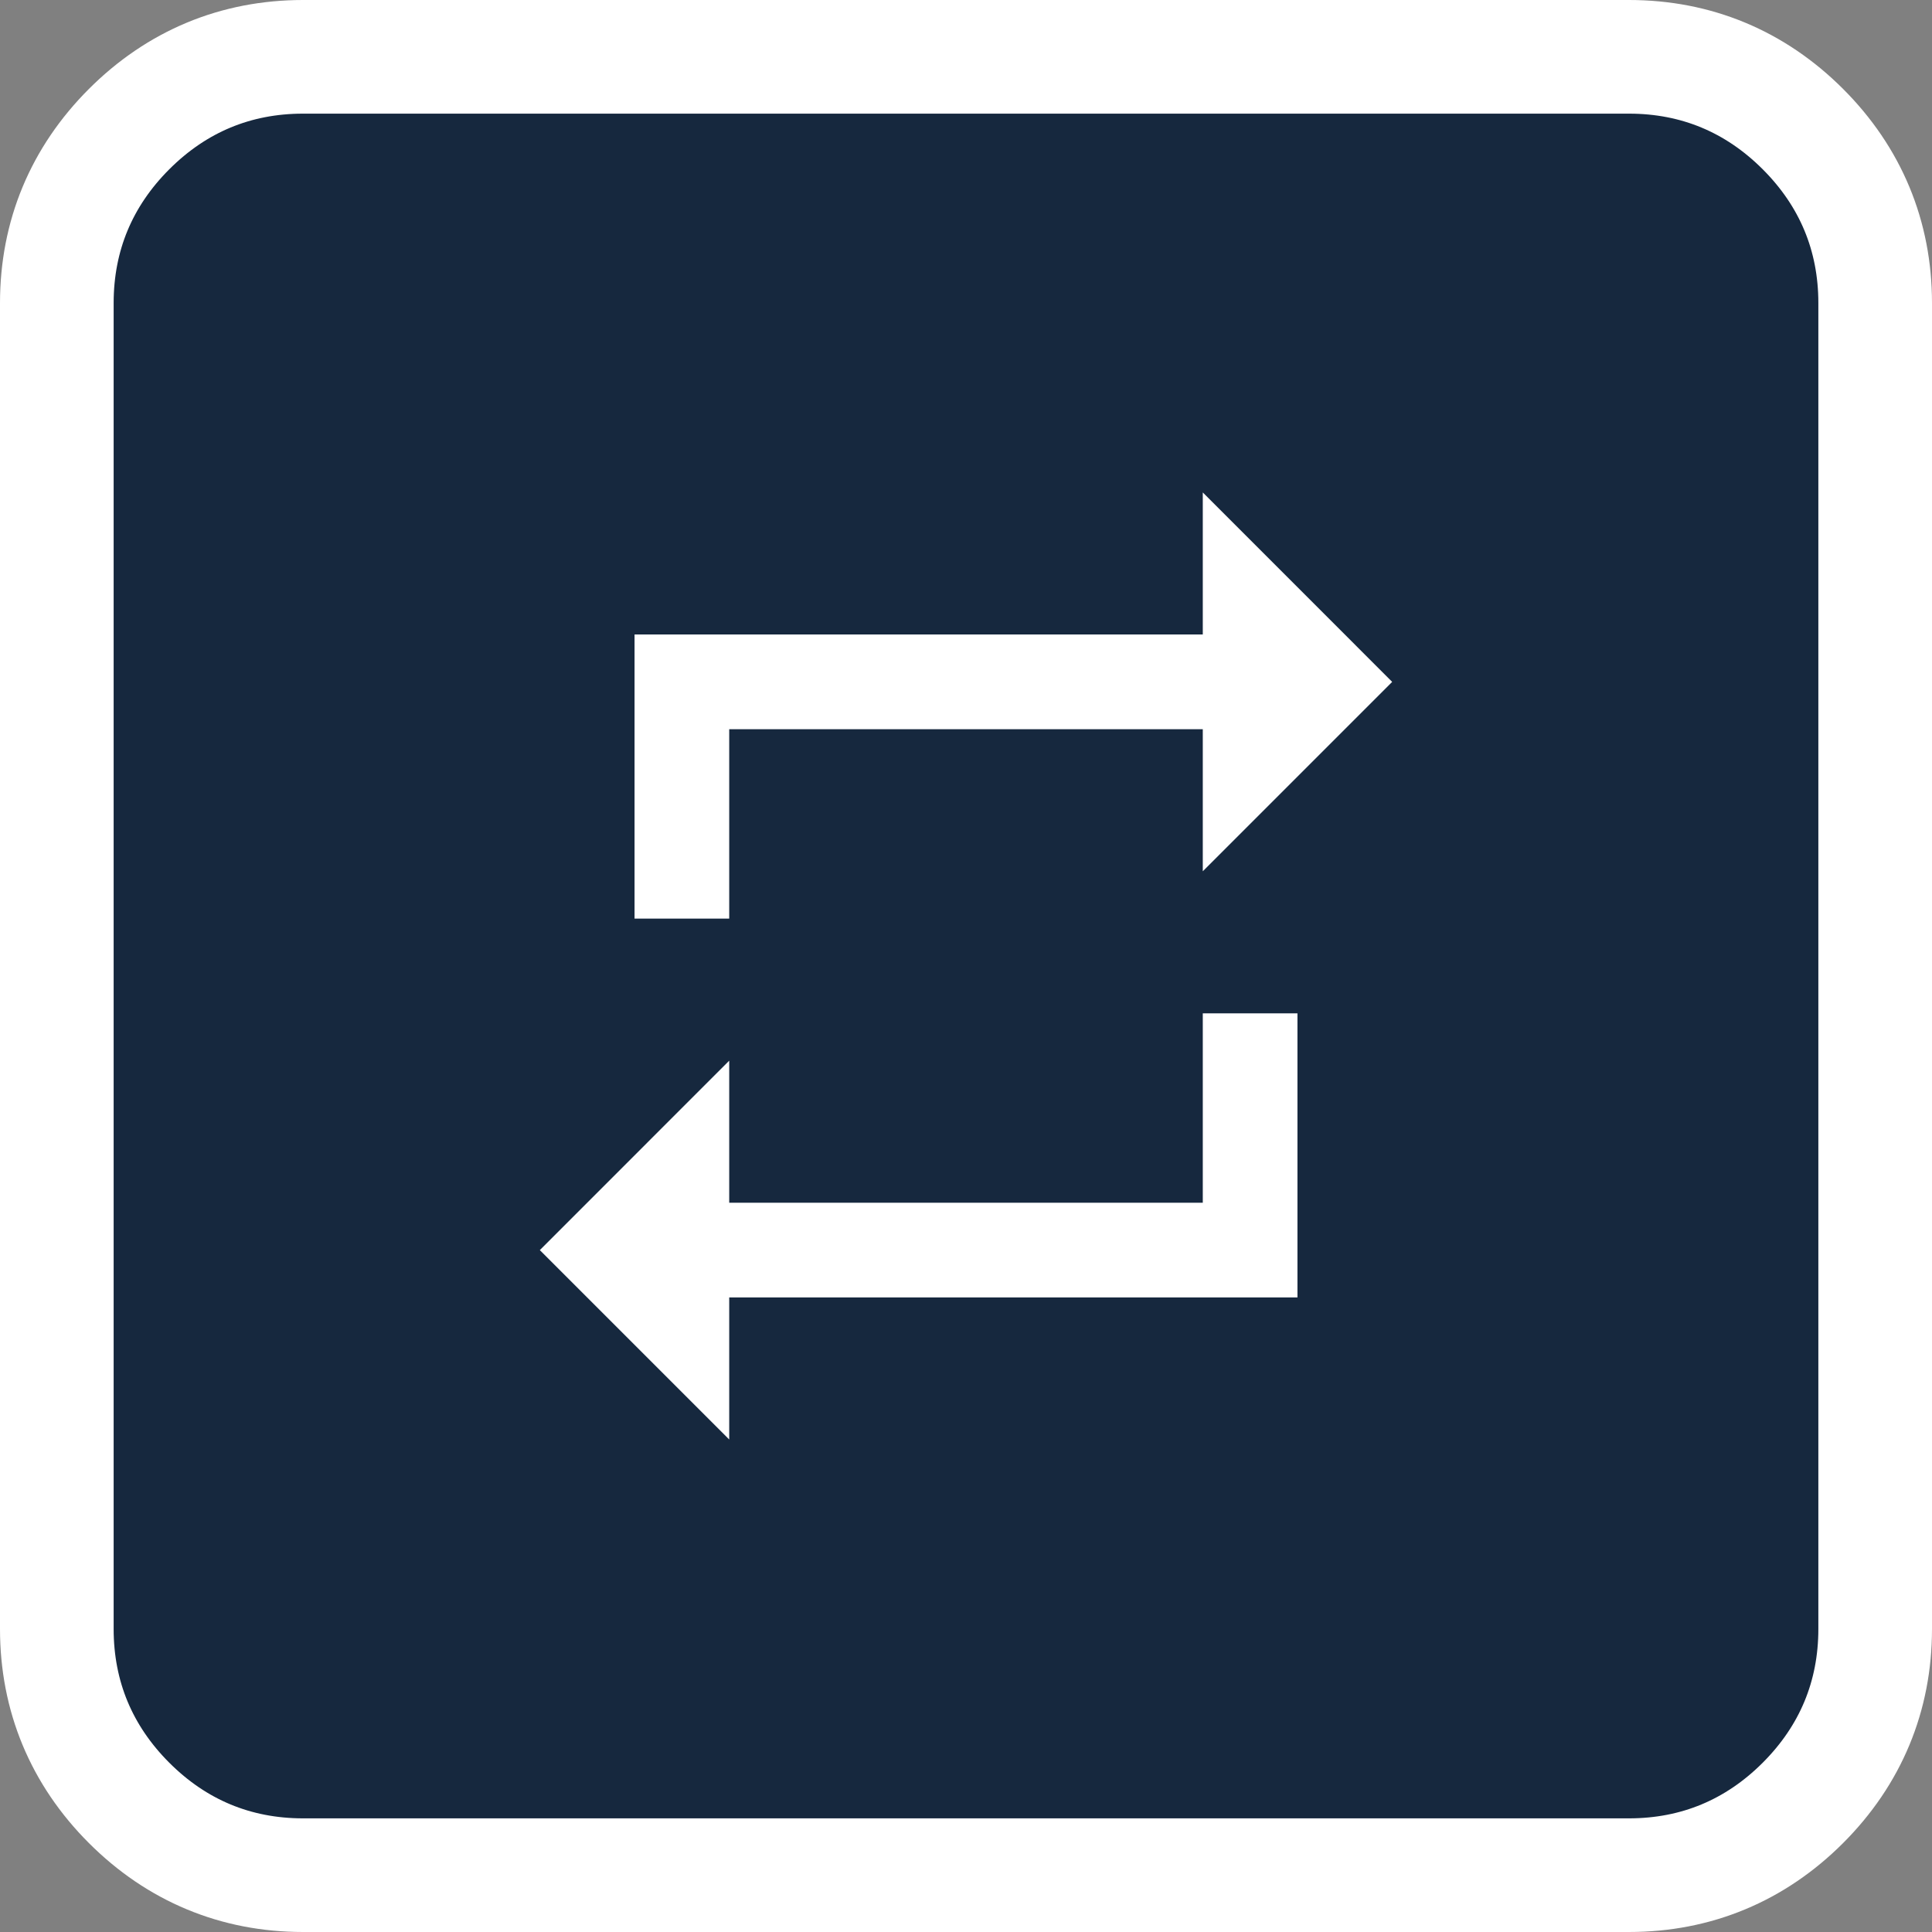 <svg width="34" height="34" viewBox="0 0 34 34" fill="none" xmlns="http://www.w3.org/2000/svg">
<rect x="0" y="0" width="34" height="34" fill="#808080" stroke="none"/>
<path d="M2.272 31.728C3.111 32.567 4.149 33 5.333 33H28.667C29.851 33 30.889 32.567 31.728 31.728C32.567 30.889 33 29.851 33 28.667V5.333C33 4.149 32.567 3.111 31.728 2.272C30.889 1.433 29.851 1 28.667 1H5.333C4.149 1 3.111 1.433 2.272 2.272C1.433 3.111 1 4.149 1 5.333V28.667C1 29.851 1.433 30.889 2.272 31.728Z" fill="#16283E" stroke="white" stroke-width="2"/>
<g clip-path="url(#clip0_5523_538457)">
<path d="M12.833 12.833H21.167V15.333L24.5 12L21.167 8.666V11.166H11.167V16.166H12.833V12.833ZM21.167 21.166H12.833V18.666L9.5 22L12.833 25.333V22.833H22.833V17.833H21.167V21.166Z" fill="white"/>
</g>
<defs>
<clipPath id="clip0_5523_538457">
<rect width="20" height="20" fill="white" transform="translate(7 7)"/>
</clipPath>
</defs>
</svg>
